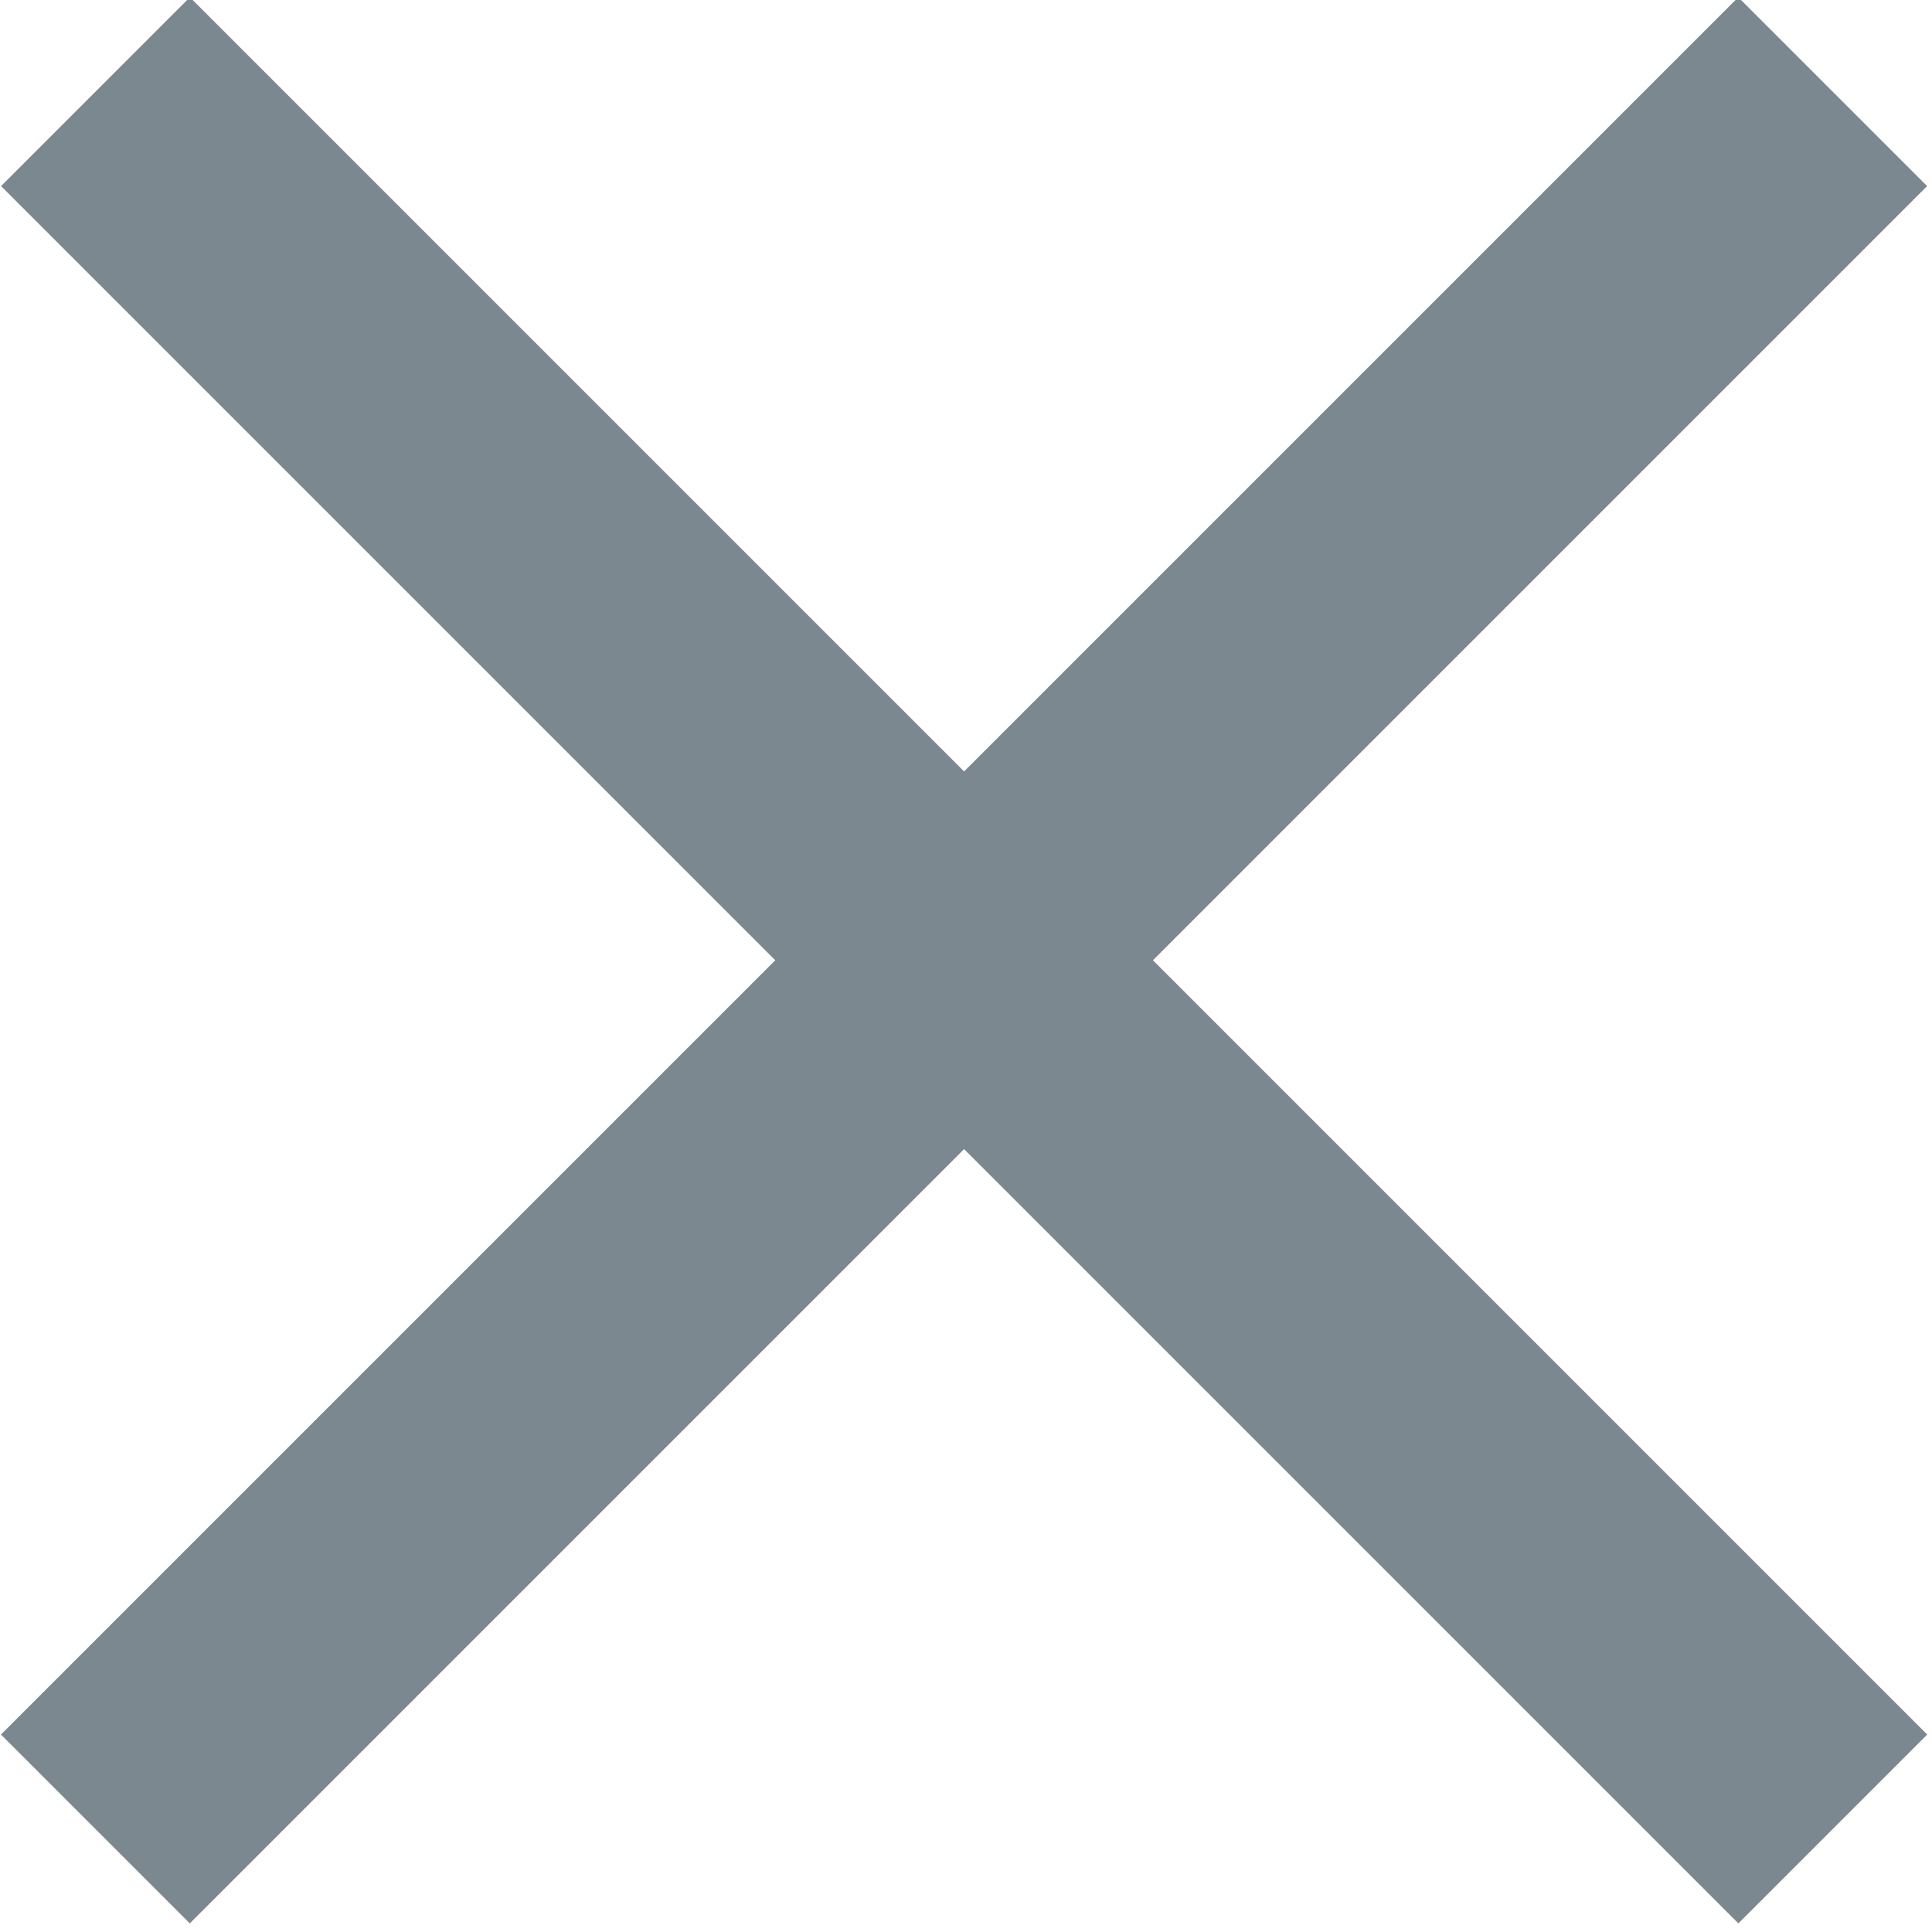 <?xml version="1.0" encoding="utf-8"?>
<!-- Generator: Adobe Illustrator 19.0.0, SVG Export Plug-In . SVG Version: 6.00 Build 0)  -->
<svg version="1.1" id="Layer_1" xmlns="http://www.w3.org/2000/svg" xmlns:xlink="http://www.w3.org/1999/xlink" x="0px" y="0px"
	 viewBox="0 0 21.7 21.7" style="enable-background:new 0 0 21.7 21.7;" xml:space="preserve">
<style type="text/css">
	.st0{fill:#7C888F;}
</style>
<g id="XMLID_342_">
	<g id="XMLID_343_">
		
			<rect id="XMLID_276_" x="-3" y="9.3" transform="matrix(0.707 0.707 -0.707 0.707 10.829 -4.485)" class="st0" width="27.6" height="3"/>
	</g>
	<g id="XMLID_1715_">
		
			<rect id="XMLID_275_" x="9.3" y="-3" transform="matrix(0.707 0.707 -0.707 0.707 10.828 -4.485)" class="st0" width="3" height="27.6"/>
	</g>
</g>
</svg>
